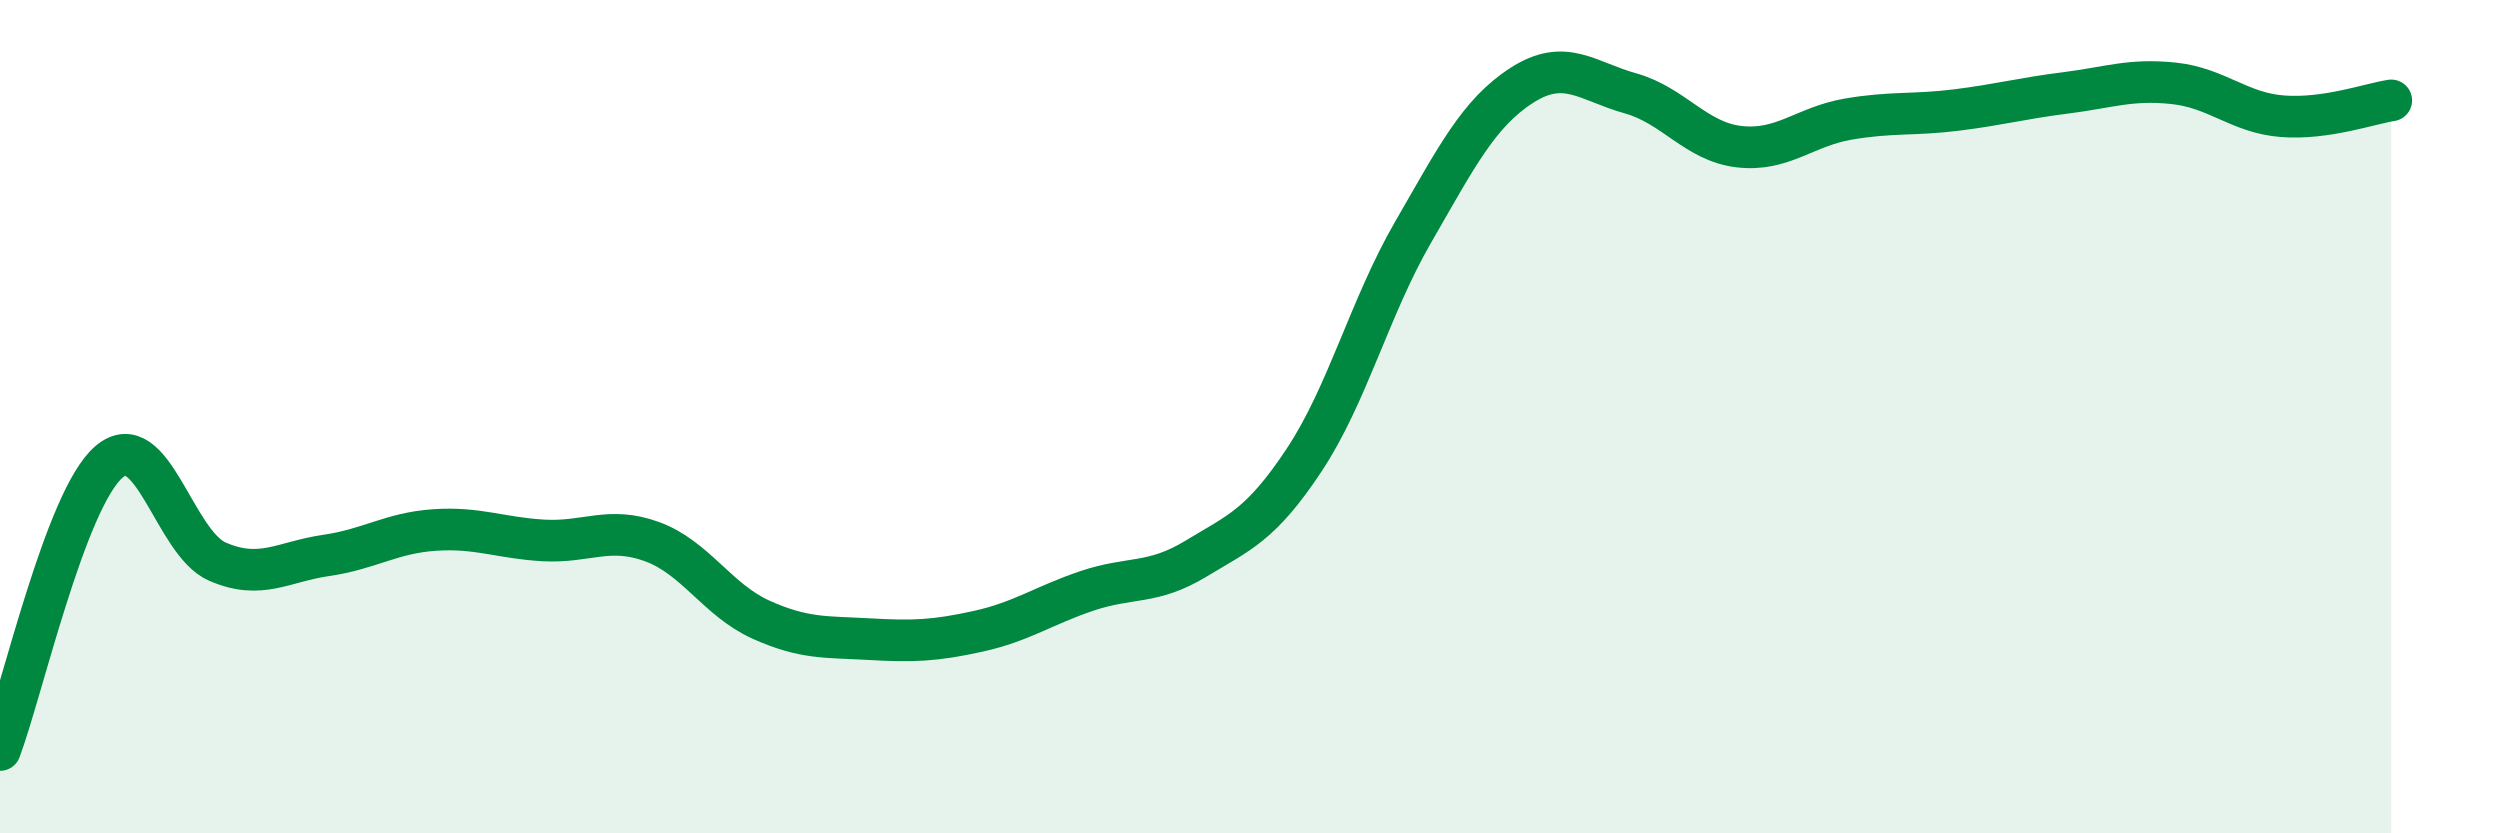 
    <svg width="60" height="20" viewBox="0 0 60 20" xmlns="http://www.w3.org/2000/svg">
      <path
        d="M 0,18 C 0.52,16.62 1.57,11.99 2.61,11.09 C 3.65,10.19 4.18,13.03 5.22,13.48 C 6.26,13.93 6.79,13.48 7.83,13.33 C 8.87,13.18 9.39,12.79 10.43,12.72 C 11.47,12.65 12,12.91 13.04,12.97 C 14.08,13.03 14.61,12.62 15.65,13 C 16.69,13.38 17.22,14.4 18.26,14.87 C 19.3,15.34 19.83,15.28 20.87,15.34 C 21.91,15.4 22.44,15.38 23.48,15.15 C 24.52,14.92 25.05,14.53 26.09,14.18 C 27.13,13.83 27.66,14.04 28.7,13.41 C 29.74,12.78 30.26,12.61 31.3,11.04 C 32.34,9.47 32.87,7.38 33.91,5.58 C 34.95,3.78 35.48,2.72 36.52,2.05 C 37.56,1.38 38.09,1.95 39.13,2.24 C 40.17,2.53 40.7,3.4 41.74,3.52 C 42.78,3.64 43.31,3.04 44.35,2.86 C 45.39,2.68 45.92,2.77 46.96,2.64 C 48,2.51 48.53,2.36 49.57,2.23 C 50.61,2.1 51.13,1.89 52.17,2 C 53.21,2.11 53.74,2.71 54.78,2.79 C 55.82,2.87 56.87,2.49 57.39,2.41L57.39 20L0 20Z"
        fill="#008740"
        opacity="0.1"
        stroke-linecap="round"
        stroke-linejoin="round"
      />
      <path
        d="M 0,18 C 0.52,16.62 1.57,11.99 2.61,11.09 C 3.65,10.19 4.18,13.03 5.22,13.48 C 6.26,13.93 6.79,13.48 7.83,13.33 C 8.87,13.18 9.39,12.79 10.43,12.72 C 11.47,12.65 12,12.91 13.04,12.97 C 14.08,13.03 14.61,12.62 15.65,13 C 16.69,13.38 17.22,14.4 18.26,14.87 C 19.3,15.34 19.83,15.28 20.87,15.34 C 21.91,15.4 22.44,15.38 23.48,15.15 C 24.52,14.92 25.05,14.53 26.09,14.18 C 27.13,13.83 27.66,14.04 28.7,13.41 C 29.74,12.78 30.26,12.61 31.3,11.04 C 32.34,9.47 32.87,7.38 33.91,5.58 C 34.95,3.78 35.48,2.72 36.52,2.05 C 37.56,1.38 38.09,1.95 39.13,2.24 C 40.17,2.53 40.7,3.4 41.74,3.52 C 42.78,3.64 43.31,3.04 44.35,2.86 C 45.39,2.68 45.92,2.77 46.96,2.64 C 48,2.51 48.53,2.36 49.57,2.23 C 50.61,2.1 51.13,1.89 52.17,2 C 53.21,2.11 53.74,2.71 54.78,2.79 C 55.82,2.87 56.87,2.49 57.39,2.41"
        stroke="#008740"
        stroke-width="1"
        fill="none"
        stroke-linecap="round"
        stroke-linejoin="round"
      />
    </svg>
  